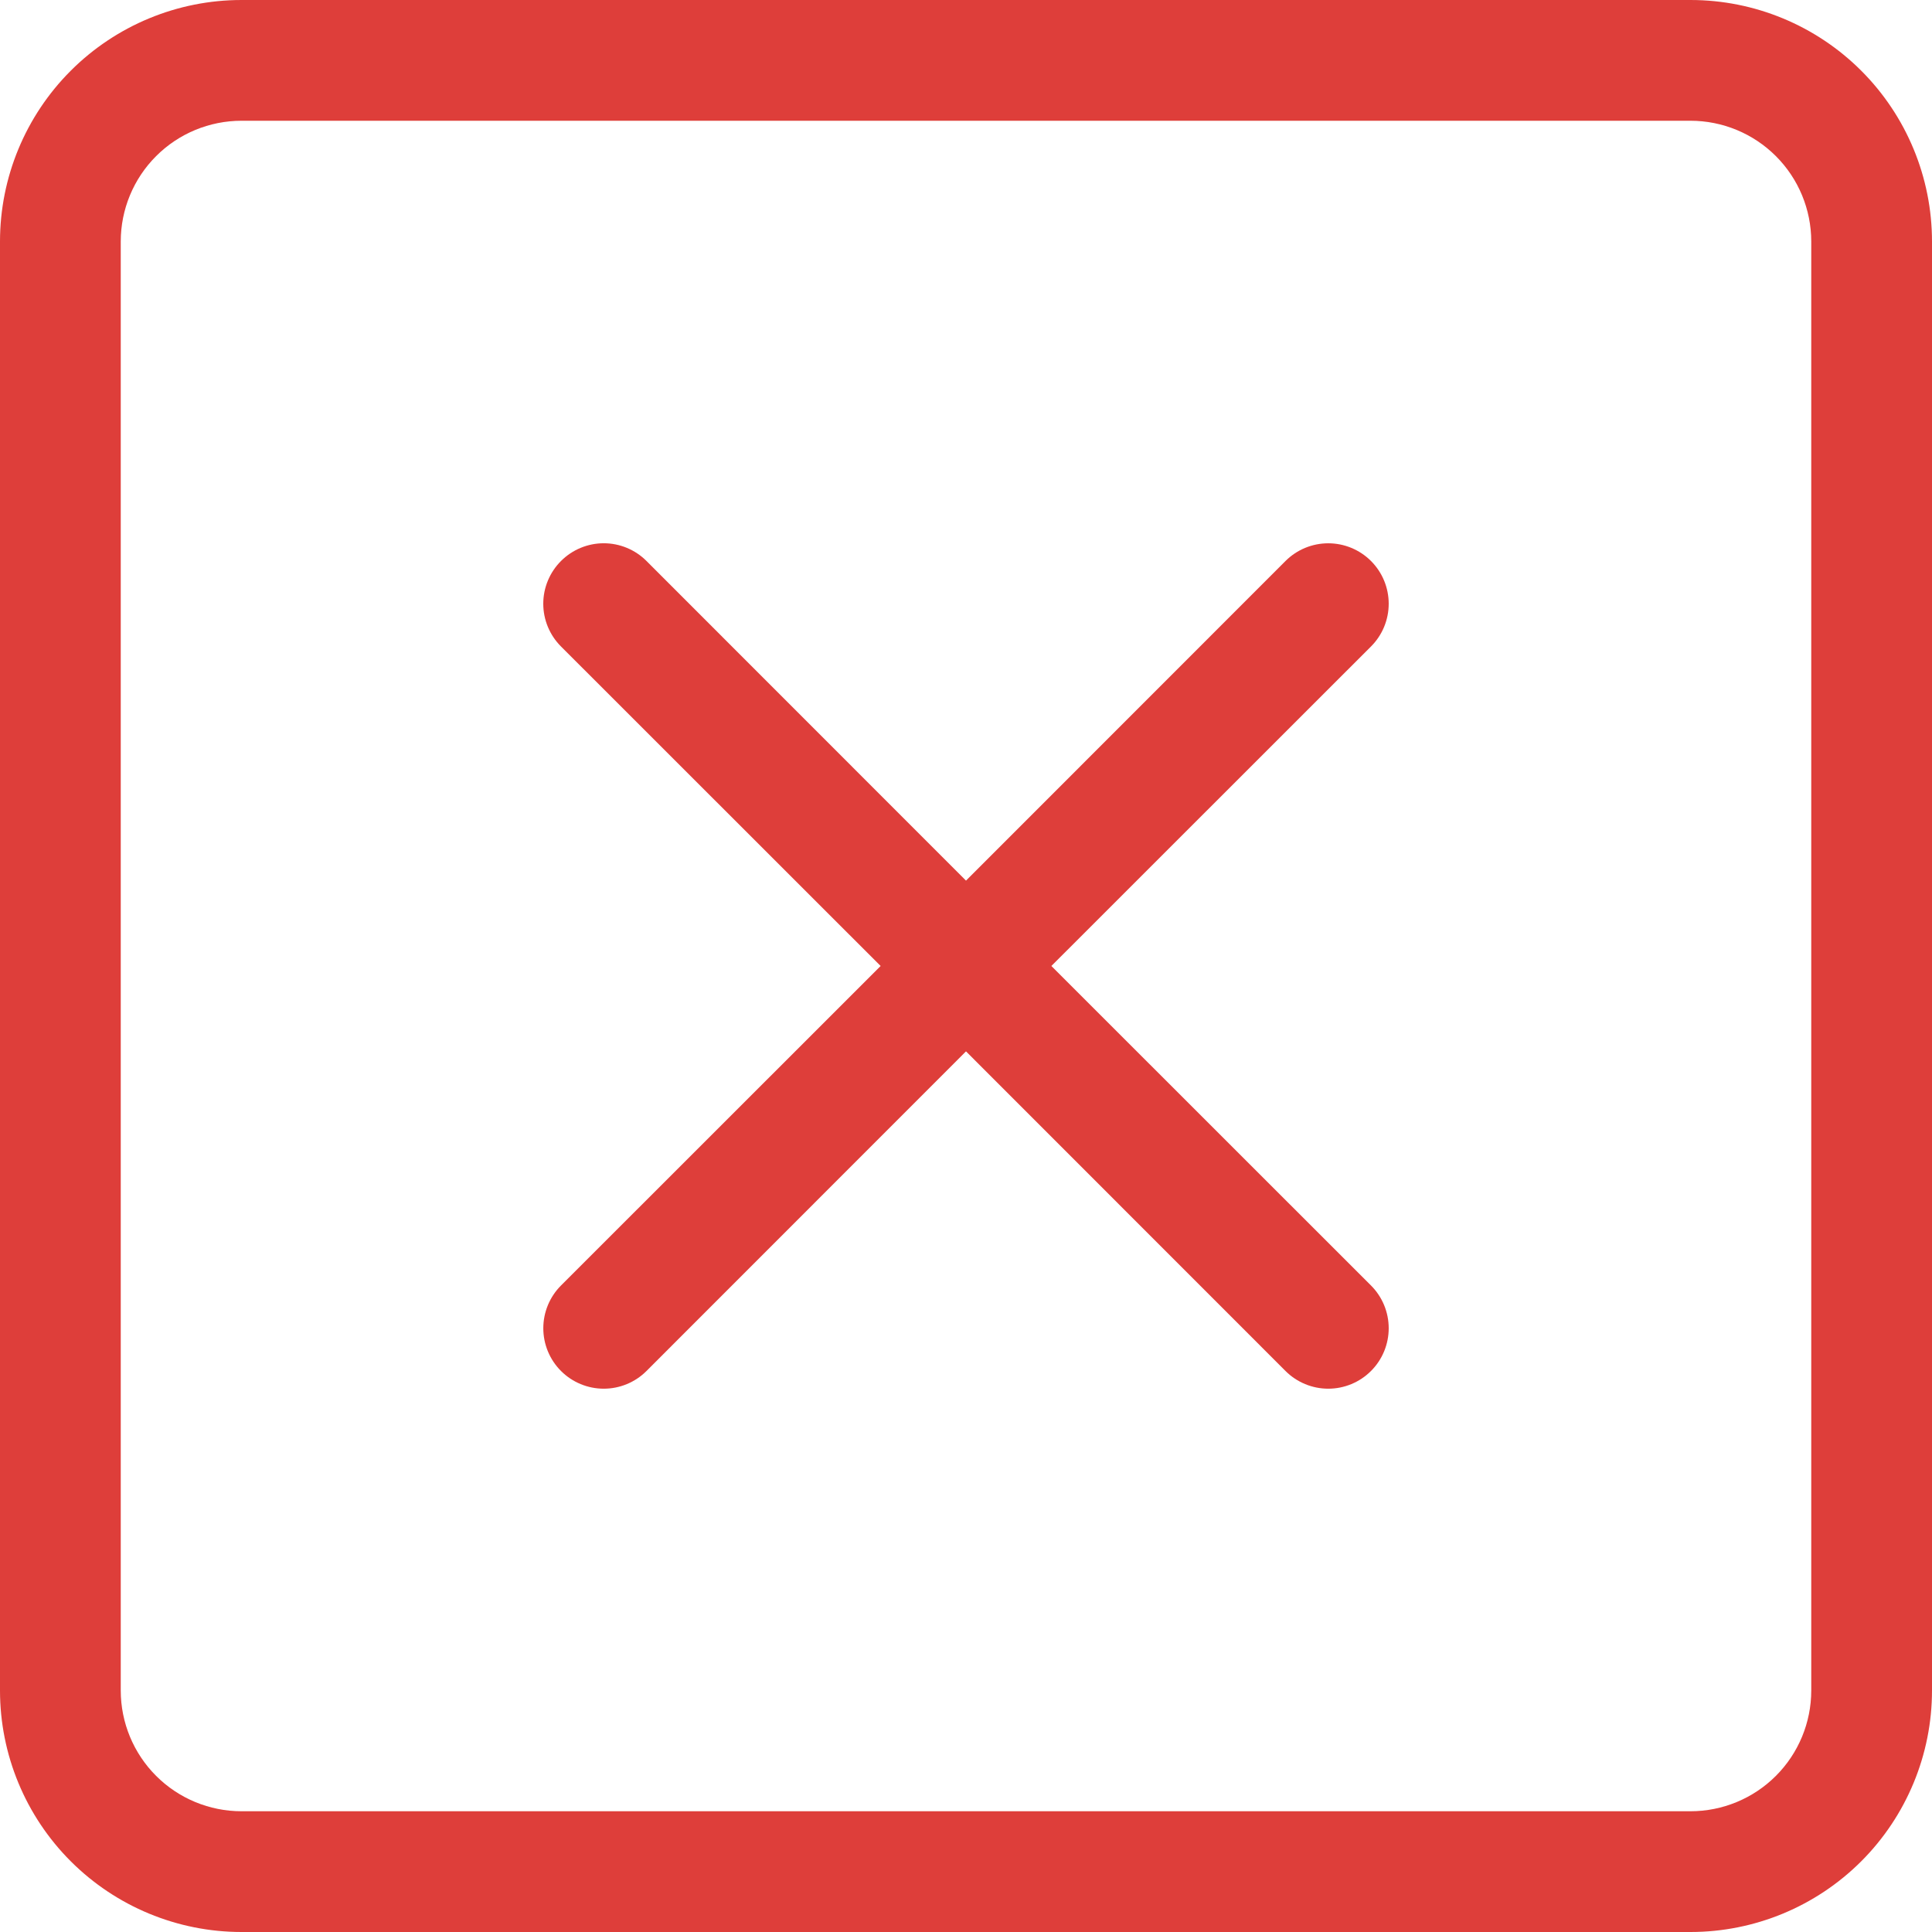 <?xml version="1.0" encoding="UTF-8"?> <svg xmlns="http://www.w3.org/2000/svg" width="216" height="216" viewBox="0 0 216 216" fill="none"> <path d="M189 13.5C192.58 13.5 196.014 14.922 198.546 17.454C201.078 19.986 202.5 23.42 202.5 27V189C202.5 192.58 201.078 196.014 198.546 198.546C196.014 201.078 192.58 202.5 189 202.5H27C23.42 202.5 19.986 201.078 17.454 198.546C14.922 196.014 13.5 192.58 13.5 189V27C13.5 23.42 14.922 19.986 17.454 17.454C19.986 14.922 23.42 13.5 27 13.5H189ZM27 0C19.839 0 12.972 2.845 7.908 7.908C2.845 12.972 0 19.839 0 27L0 189C0 196.161 2.845 203.028 7.908 208.092C12.972 213.155 19.839 216 27 216H189C196.161 216 203.028 213.155 208.092 208.092C213.155 203.028 216 196.161 216 189V27C216 19.839 213.155 12.972 208.092 7.908C203.028 2.845 196.161 0 189 0L27 0Z" fill="#DE3E3A"></path> <path d="M62.721 62.72C63.349 62.092 64.093 61.593 64.913 61.253C65.733 60.913 66.613 60.737 67.5 60.737C68.388 60.737 69.267 60.913 70.088 61.253C70.908 61.593 71.652 62.092 72.279 62.72L108 98.455L143.721 62.72C144.349 62.093 145.094 61.595 145.914 61.255C146.734 60.916 147.613 60.741 148.5 60.741C149.388 60.741 150.267 60.916 151.087 61.255C151.907 61.595 152.652 62.093 153.279 62.72C153.907 63.348 154.405 64.093 154.745 64.913C155.084 65.733 155.259 66.612 155.259 67.499C155.259 68.387 155.084 69.266 154.745 70.086C154.405 70.906 153.907 71.651 153.279 72.278L117.545 107.999L153.279 143.72C153.907 144.348 154.405 145.093 154.745 145.913C155.084 146.733 155.259 147.612 155.259 148.499C155.259 149.387 155.084 150.266 154.745 151.086C154.405 151.906 153.907 152.651 153.279 153.278C152.652 153.906 151.907 154.404 151.087 154.743C150.267 155.083 149.388 155.258 148.5 155.258C147.613 155.258 146.734 155.083 145.914 154.743C145.094 154.404 144.349 153.906 143.721 153.278L108 117.544L72.279 153.278C71.652 153.906 70.907 154.404 70.087 154.743C69.267 155.083 68.388 155.258 67.5 155.258C66.613 155.258 65.734 155.083 64.914 154.743C64.094 154.404 63.349 153.906 62.721 153.278C62.094 152.651 61.596 151.906 61.256 151.086C60.917 150.266 60.742 149.387 60.742 148.499C60.742 147.612 60.917 146.733 61.256 145.913C61.596 145.093 62.094 144.348 62.721 143.72L98.456 107.999L62.721 72.278C62.093 71.651 61.594 70.906 61.254 70.086C60.913 69.266 60.738 68.387 60.738 67.499C60.738 66.612 60.913 65.732 61.254 64.912C61.594 64.092 62.093 63.347 62.721 62.72Z" fill="#DE3E3A"></path> </svg> 